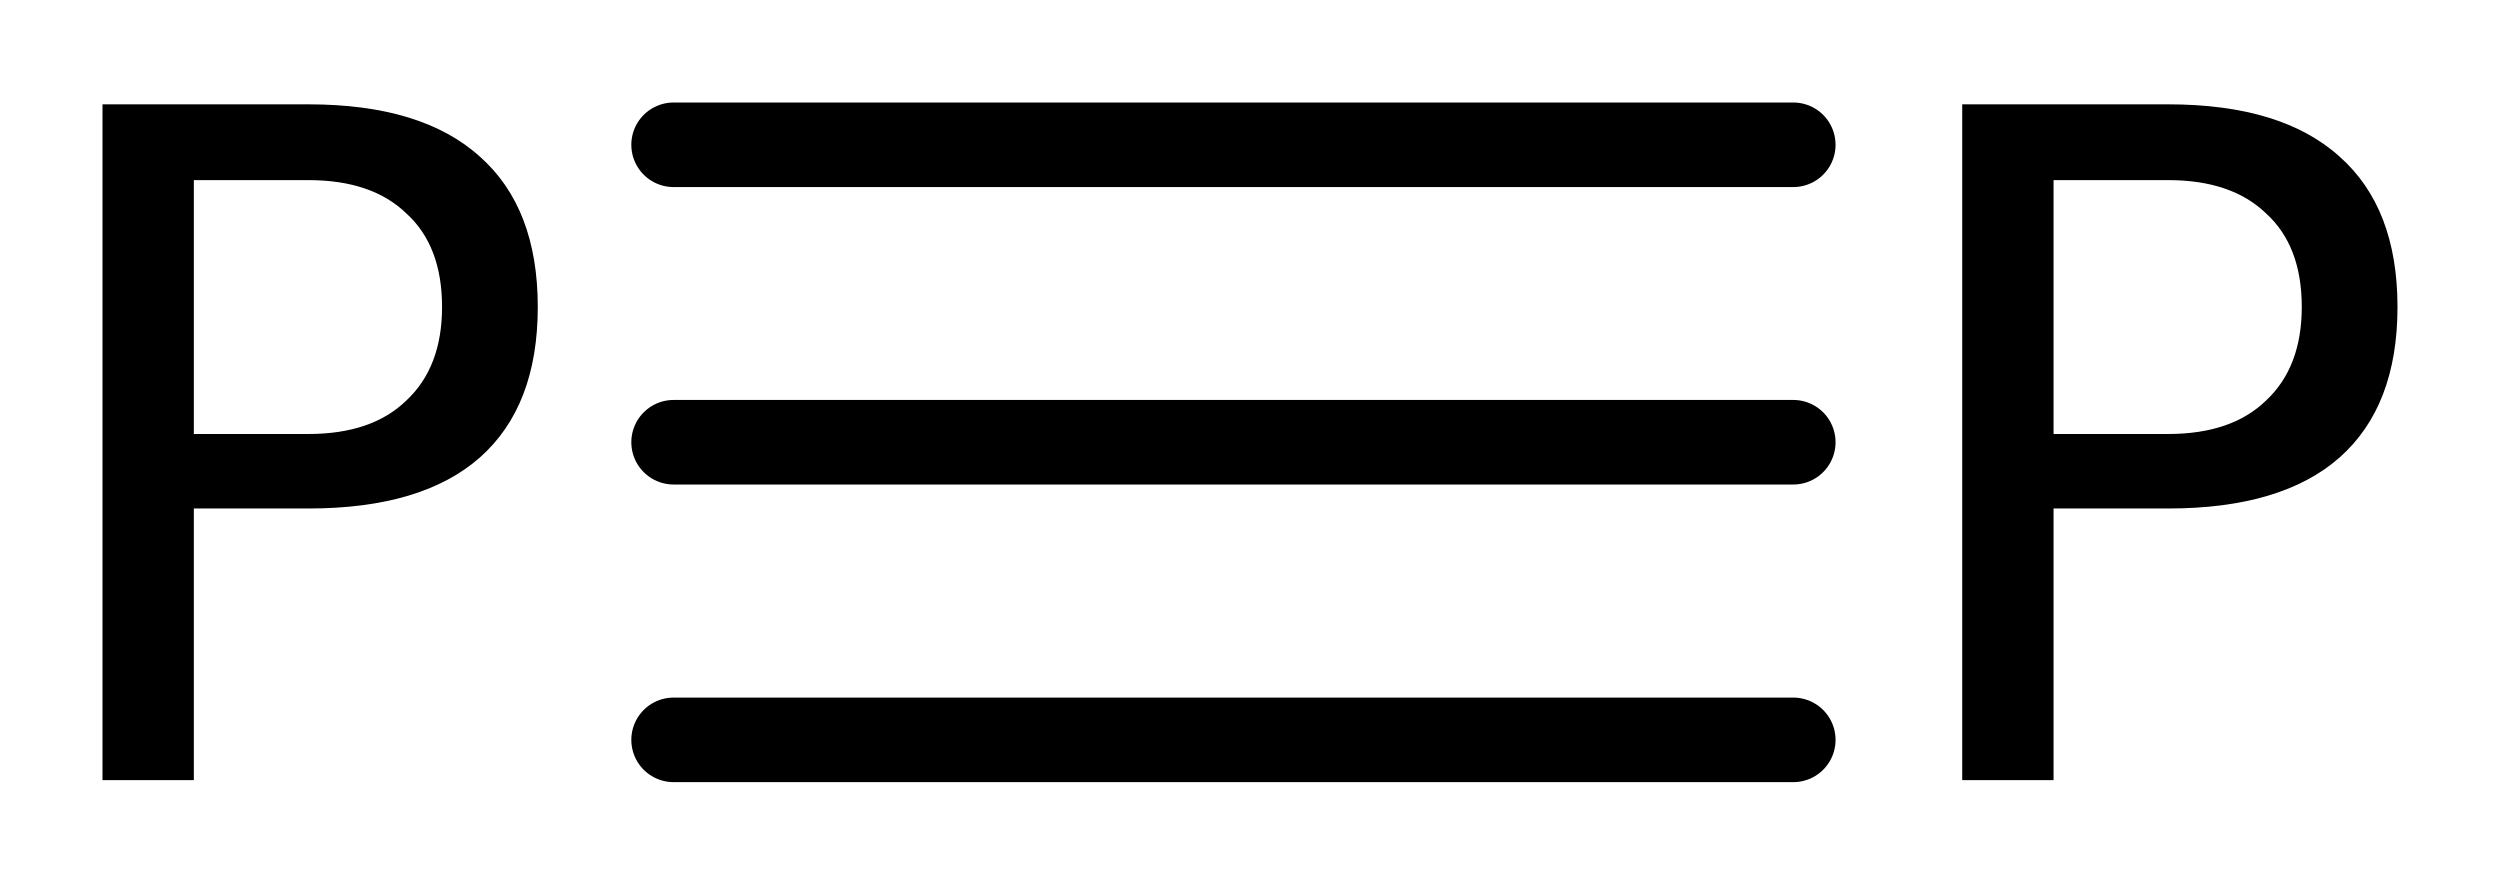 <?xml version='1.0' encoding='UTF-8'?>
<!DOCTYPE svg PUBLIC "-//W3C//DTD SVG 1.1//EN" "http://www.w3.org/Graphics/SVG/1.1/DTD/svg11.dtd">
<svg version='1.2' xmlns='http://www.w3.org/2000/svg' xmlns:xlink='http://www.w3.org/1999/xlink' width='13.658mm' height='4.833mm' viewBox='0 0 13.658 4.833'>
  <desc>Generated by the Chemistry Development Kit (http://github.com/cdk)</desc>
  <g stroke-linecap='round' stroke-linejoin='round' stroke='#000000' stroke-width='.462' fill='#000000'>
    <rect x='.0' y='.0' width='14.0' height='5.0' fill='#FFFFFF' stroke='none'/>
    <g id='mol1' class='mol'>
      <g id='mol1bnd1' class='bond'>
        <line x1='3.68' y1='2.416' x2='9.797' y2='2.416'/>
        <line x1='3.68' y1='.791' x2='9.797' y2='.791'/>
        <line x1='3.68' y1='4.042' x2='9.797' y2='4.042'/>
      </g>
      <path id='mol1atm1' class='atom' d='M1.059 .984v1.387h.626q.347 -.0 .535 -.183q.195 -.182 .195 -.511q.0 -.334 -.195 -.511q-.188 -.182 -.535 -.182h-.626zM.56 .57h1.125q.621 .0 .937 .286q.316 .28 .316 .821q.0 .542 -.316 .822q-.316 .279 -.937 .279h-.626v1.484h-.499v-3.692z' stroke='none'/>
      <path id='mol1atm2' class='atom' d='M11.219 .984v1.387h.626q.347 -.0 .535 -.183q.195 -.182 .195 -.511q.0 -.334 -.195 -.511q-.188 -.182 -.535 -.182h-.626zM10.72 .57h1.125q.621 .0 .937 .286q.316 .28 .316 .821q.0 .542 -.316 .822q-.316 .279 -.937 .279h-.626v1.484h-.499v-3.692z' stroke='none'/>
    </g>
  </g>
</svg>

